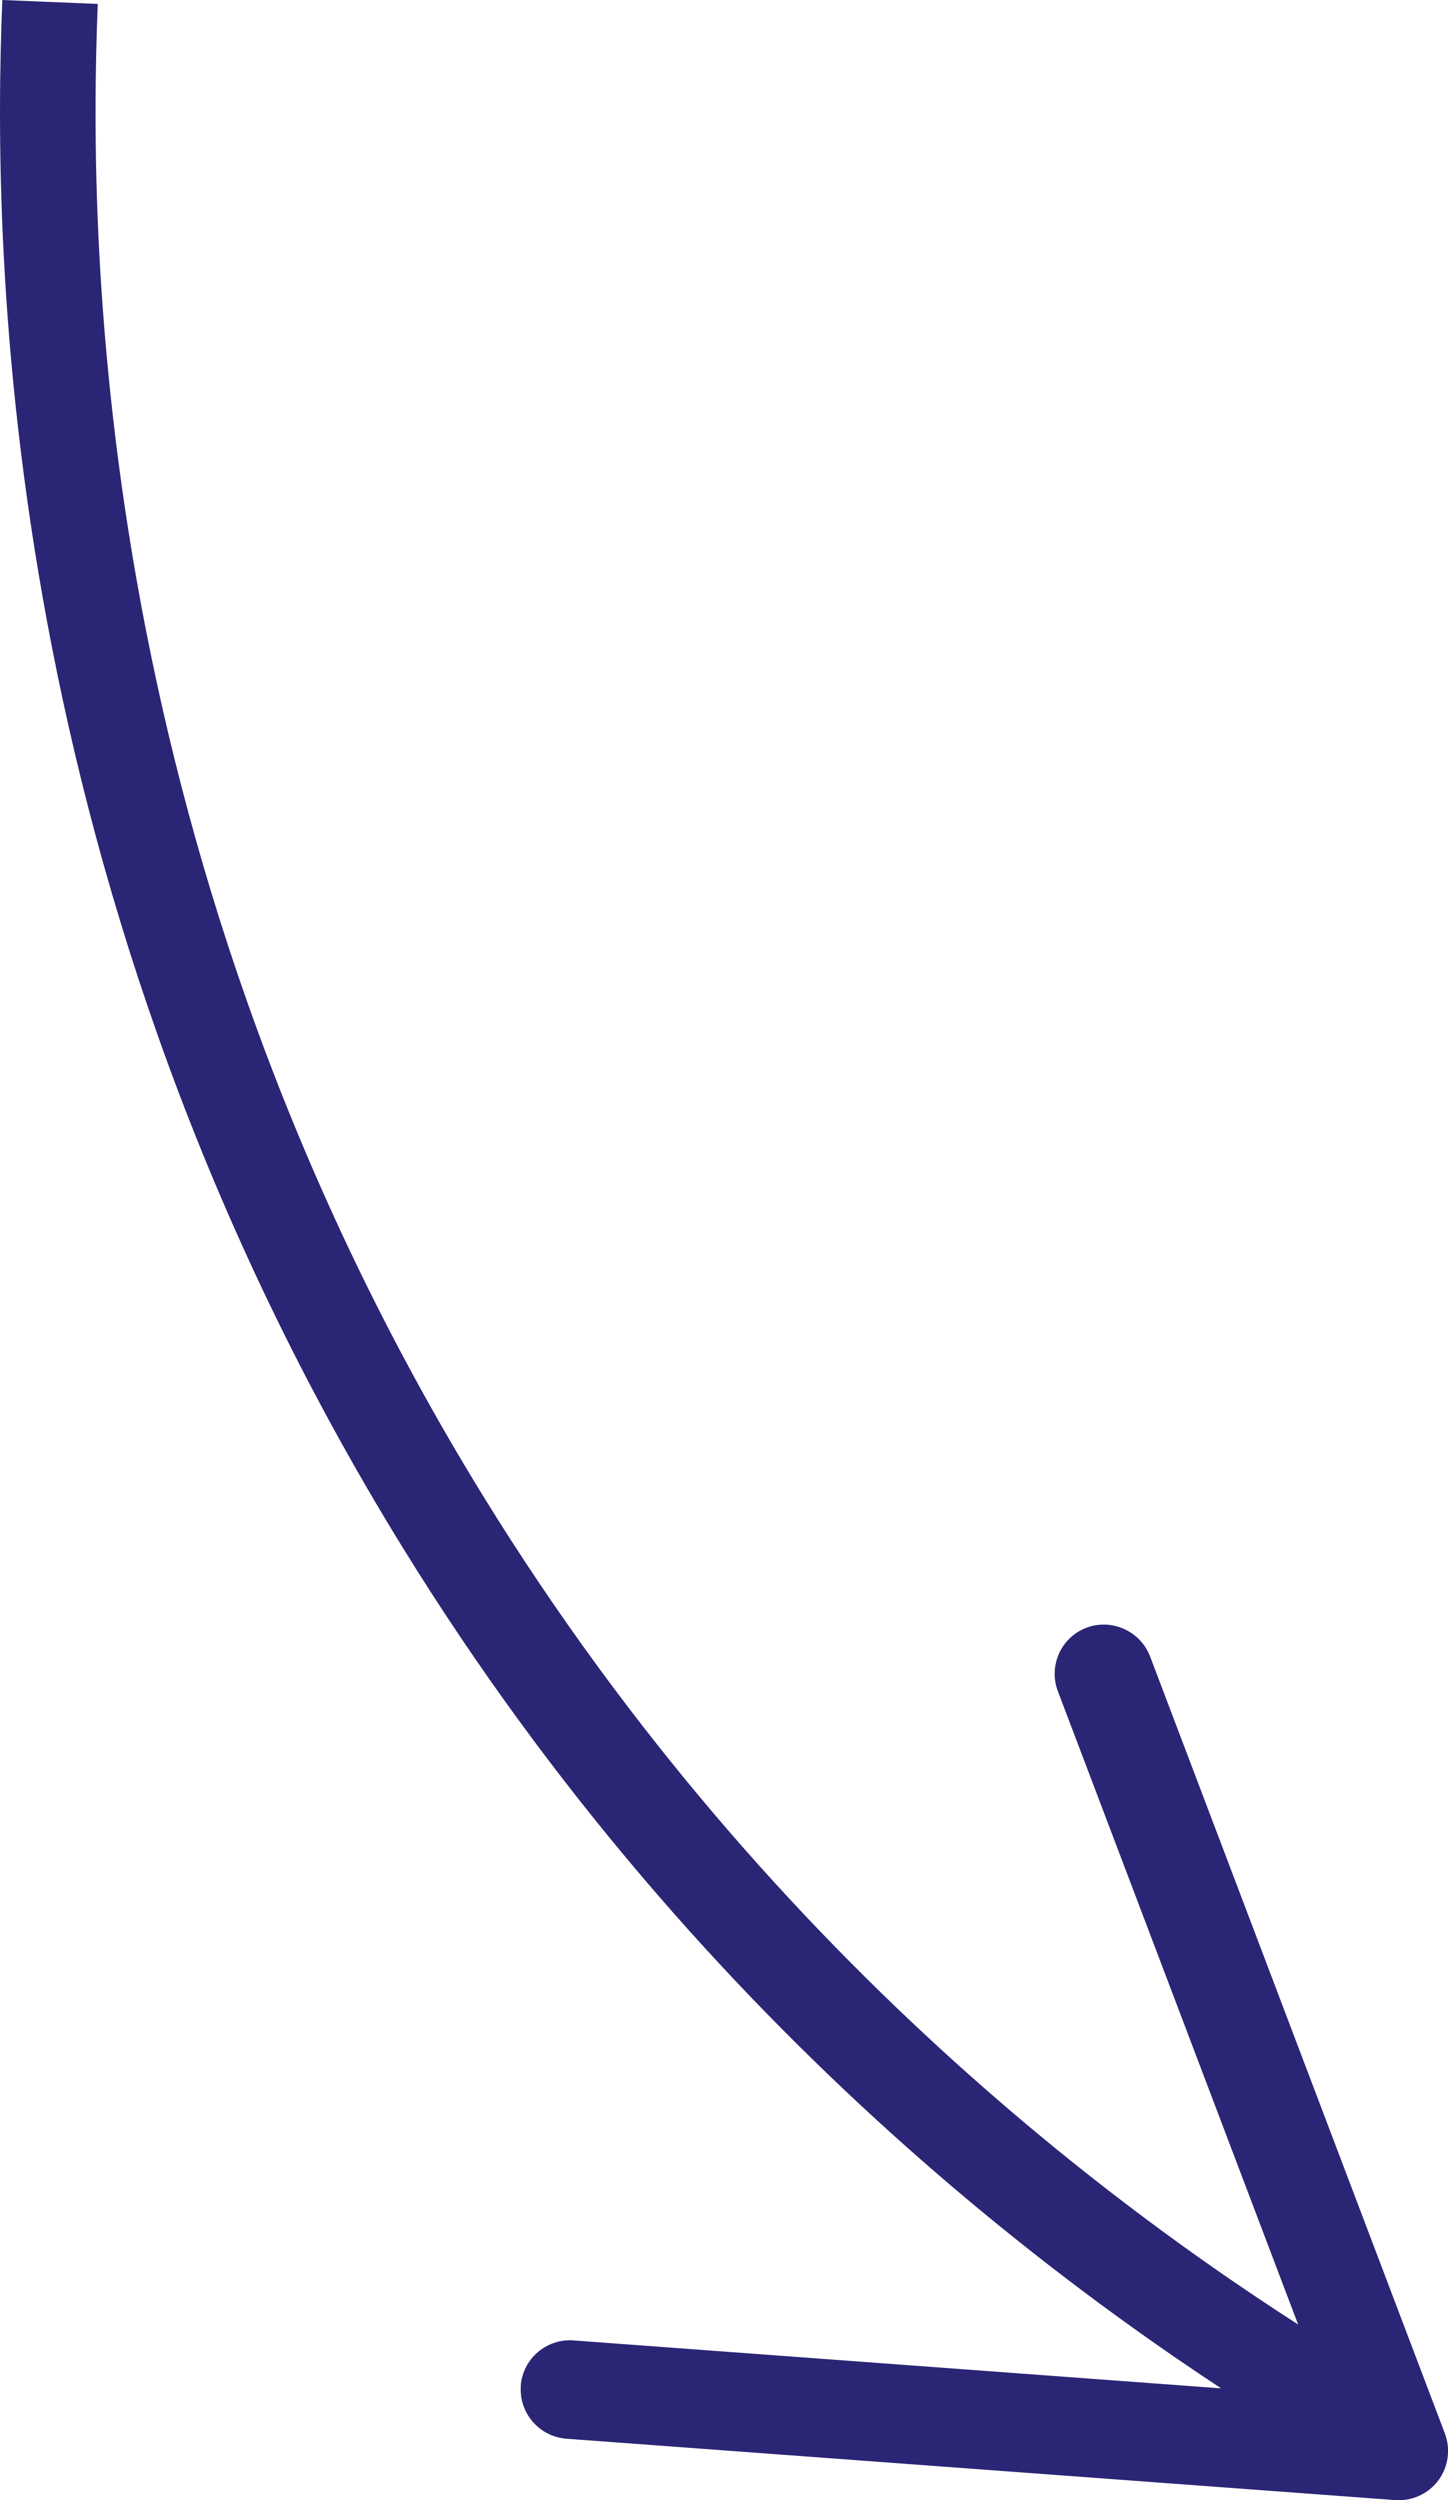 <?xml version="1.0" encoding="UTF-8"?>
<svg id="Calque_2" data-name="Calque 2" xmlns="http://www.w3.org/2000/svg" viewBox="0 0 44.956 77.618">
  <g id="Calque_1-2" data-name="Calque 1">
    <g id="biomasse_fleche" data-name="biomasse fleche">
      <g>
        <path d="m1.554.061c-.319,7.754-.07,27.265,12.184,47.16,9.277,15.063,21.209,23.485,27.813,27.467" style="fill: none; stroke: #2b2575; stroke-miterlimit: 10; stroke-width: 2.966px;"/>
        <path d="m16.168,74.068c.061-.841.798-1.474,1.641-1.41l23.337,1.728-8.301-21.878c-.301-.791.096-1.677.885-1.975.789-.298,1.676.106,1.976.889l9.153,24.124c.184.488.108,1.039-.204,1.458s-.819.648-1.339.611l-25.732-1.905c-.302-.024-.576-.132-.801-.3-.405-.302-.652-.8-.613-1.341Z" style="fill: #2b2575; stroke-width: 0px;"/>
      </g>
    </g>
  </g>
</svg>